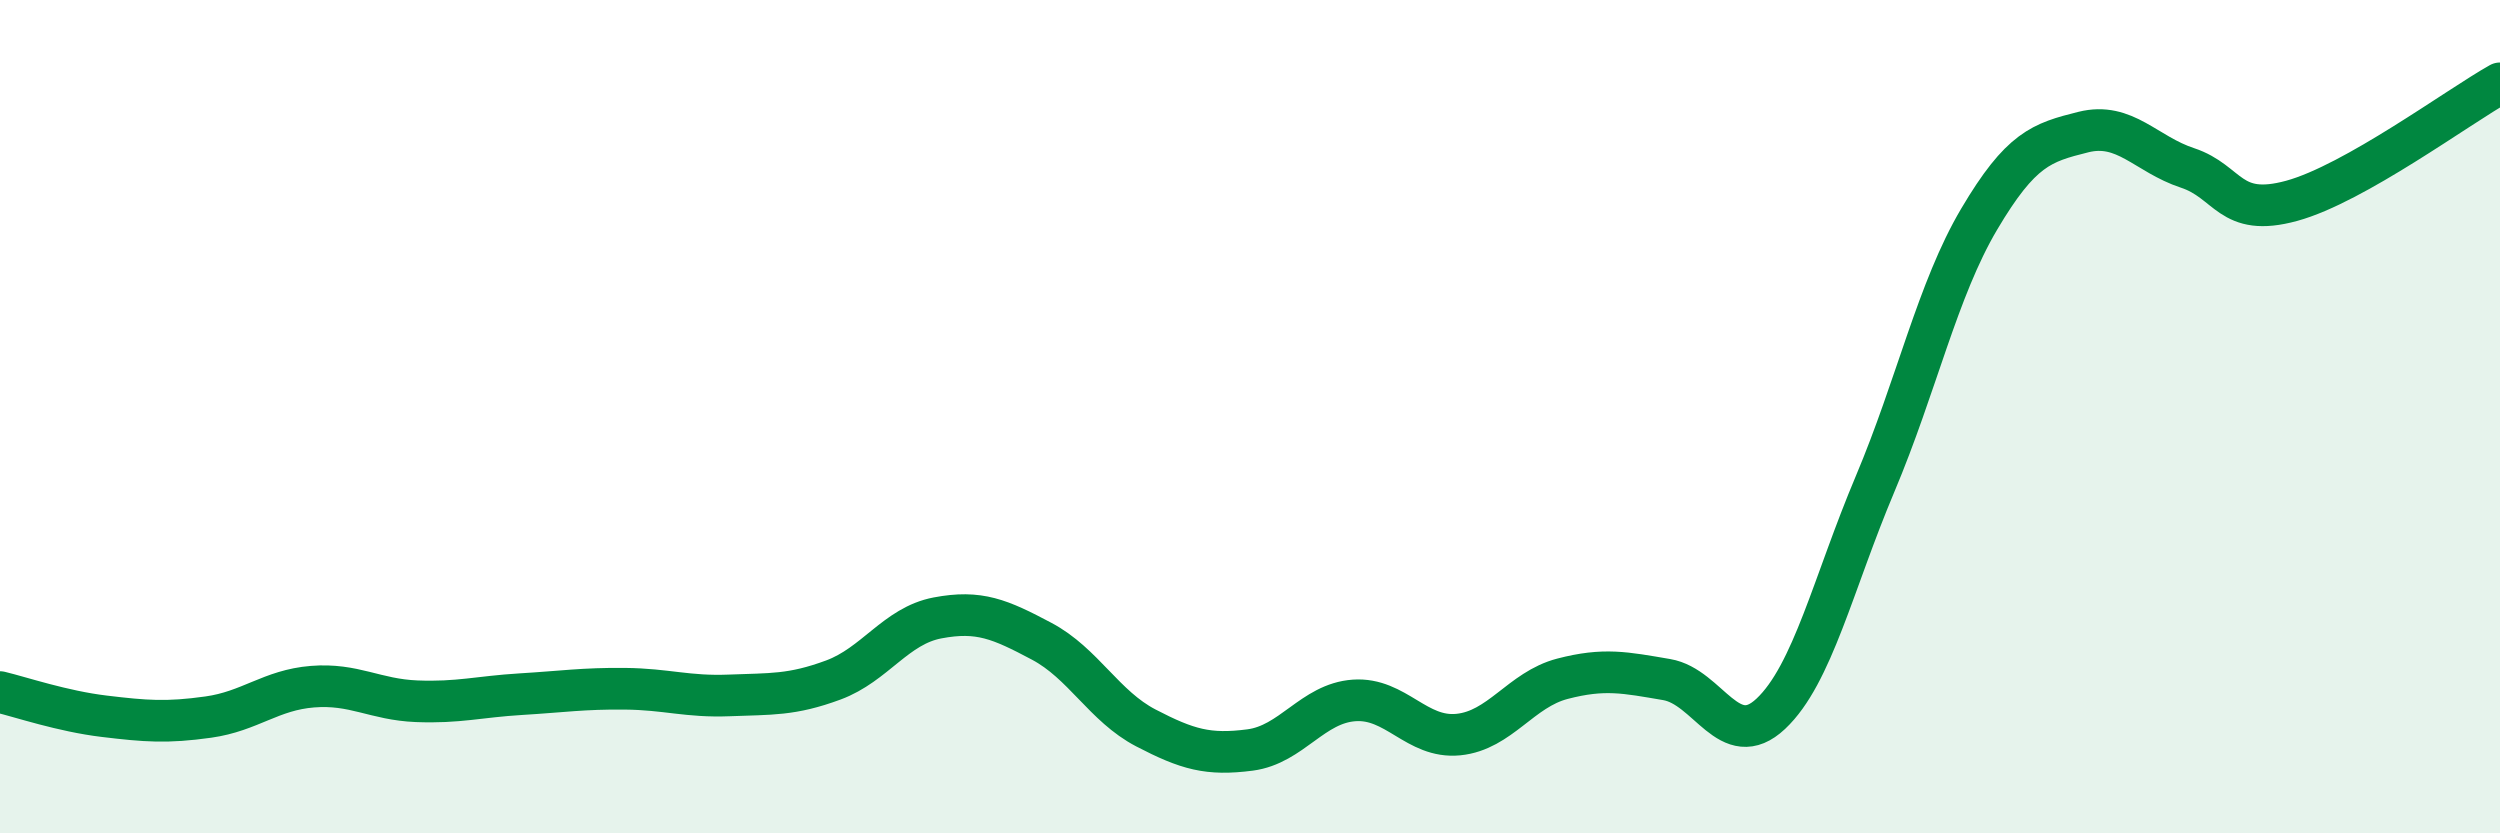 
    <svg width="60" height="20" viewBox="0 0 60 20" xmlns="http://www.w3.org/2000/svg">
      <path
        d="M 0,16.61 C 0.5,16.73 1.5,17.07 2.5,17.19 C 3.5,17.31 4,17.35 5,17.21 C 6,17.07 6.5,16.56 7.5,16.48 C 8.5,16.4 9,16.79 10,16.83 C 11,16.87 11.5,16.72 12.5,16.66 C 13.5,16.6 14,16.52 15,16.53 C 16,16.54 16.5,16.73 17.5,16.69 C 18.5,16.65 19,16.69 20,16.32 C 21,15.95 21.5,15.02 22.5,14.83 C 23.5,14.64 24,14.86 25,15.39 C 26,15.92 26.5,16.95 27.5,17.47 C 28.5,17.99 29,18.13 30,18 C 31,17.87 31.5,16.88 32.5,16.81 C 33.5,16.74 34,17.73 35,17.63 C 36,17.53 36.5,16.55 37.5,16.29 C 38.5,16.03 39,16.14 40,16.31 C 41,16.48 41.5,18.07 42.5,17.13 C 43.5,16.19 44,13.99 45,11.62 C 46,9.25 46.5,6.95 47.5,5.26 C 48.5,3.57 49,3.42 50,3.17 C 51,2.92 51.5,3.7 52.5,4.03 C 53.5,4.36 53.5,5.23 55,4.82 C 56.5,4.41 59,2.56 60,2L60 20L0 20Z"
        fill="#008740"
        opacity="0.1"
        stroke-linecap="round"
        stroke-linejoin="round"
      />
      <path
        d="M 0,16.61 C 0.5,16.73 1.5,17.07 2.5,17.19 C 3.5,17.31 4,17.35 5,17.21 C 6,17.07 6.5,16.56 7.5,16.48 C 8.5,16.4 9,16.79 10,16.83 C 11,16.87 11.5,16.72 12.5,16.66 C 13.5,16.6 14,16.52 15,16.53 C 16,16.54 16.5,16.73 17.5,16.69 C 18.5,16.65 19,16.69 20,16.32 C 21,15.95 21.5,15.02 22.5,14.83 C 23.5,14.64 24,14.86 25,15.39 C 26,15.92 26.5,16.95 27.5,17.47 C 28.5,17.99 29,18.13 30,18 C 31,17.87 31.5,16.88 32.5,16.81 C 33.5,16.74 34,17.73 35,17.63 C 36,17.53 36.5,16.55 37.5,16.29 C 38.5,16.03 39,16.14 40,16.31 C 41,16.48 41.5,18.07 42.5,17.13 C 43.5,16.19 44,13.99 45,11.62 C 46,9.25 46.5,6.95 47.5,5.26 C 48.5,3.57 49,3.42 50,3.17 C 51,2.92 51.5,3.7 52.5,4.03 C 53.5,4.36 53.5,5.23 55,4.82 C 56.5,4.41 59,2.56 60,2"
        stroke="#008740"
        stroke-width="1"
        fill="none"
        stroke-linecap="round"
        stroke-linejoin="round"
      />
    </svg>
  